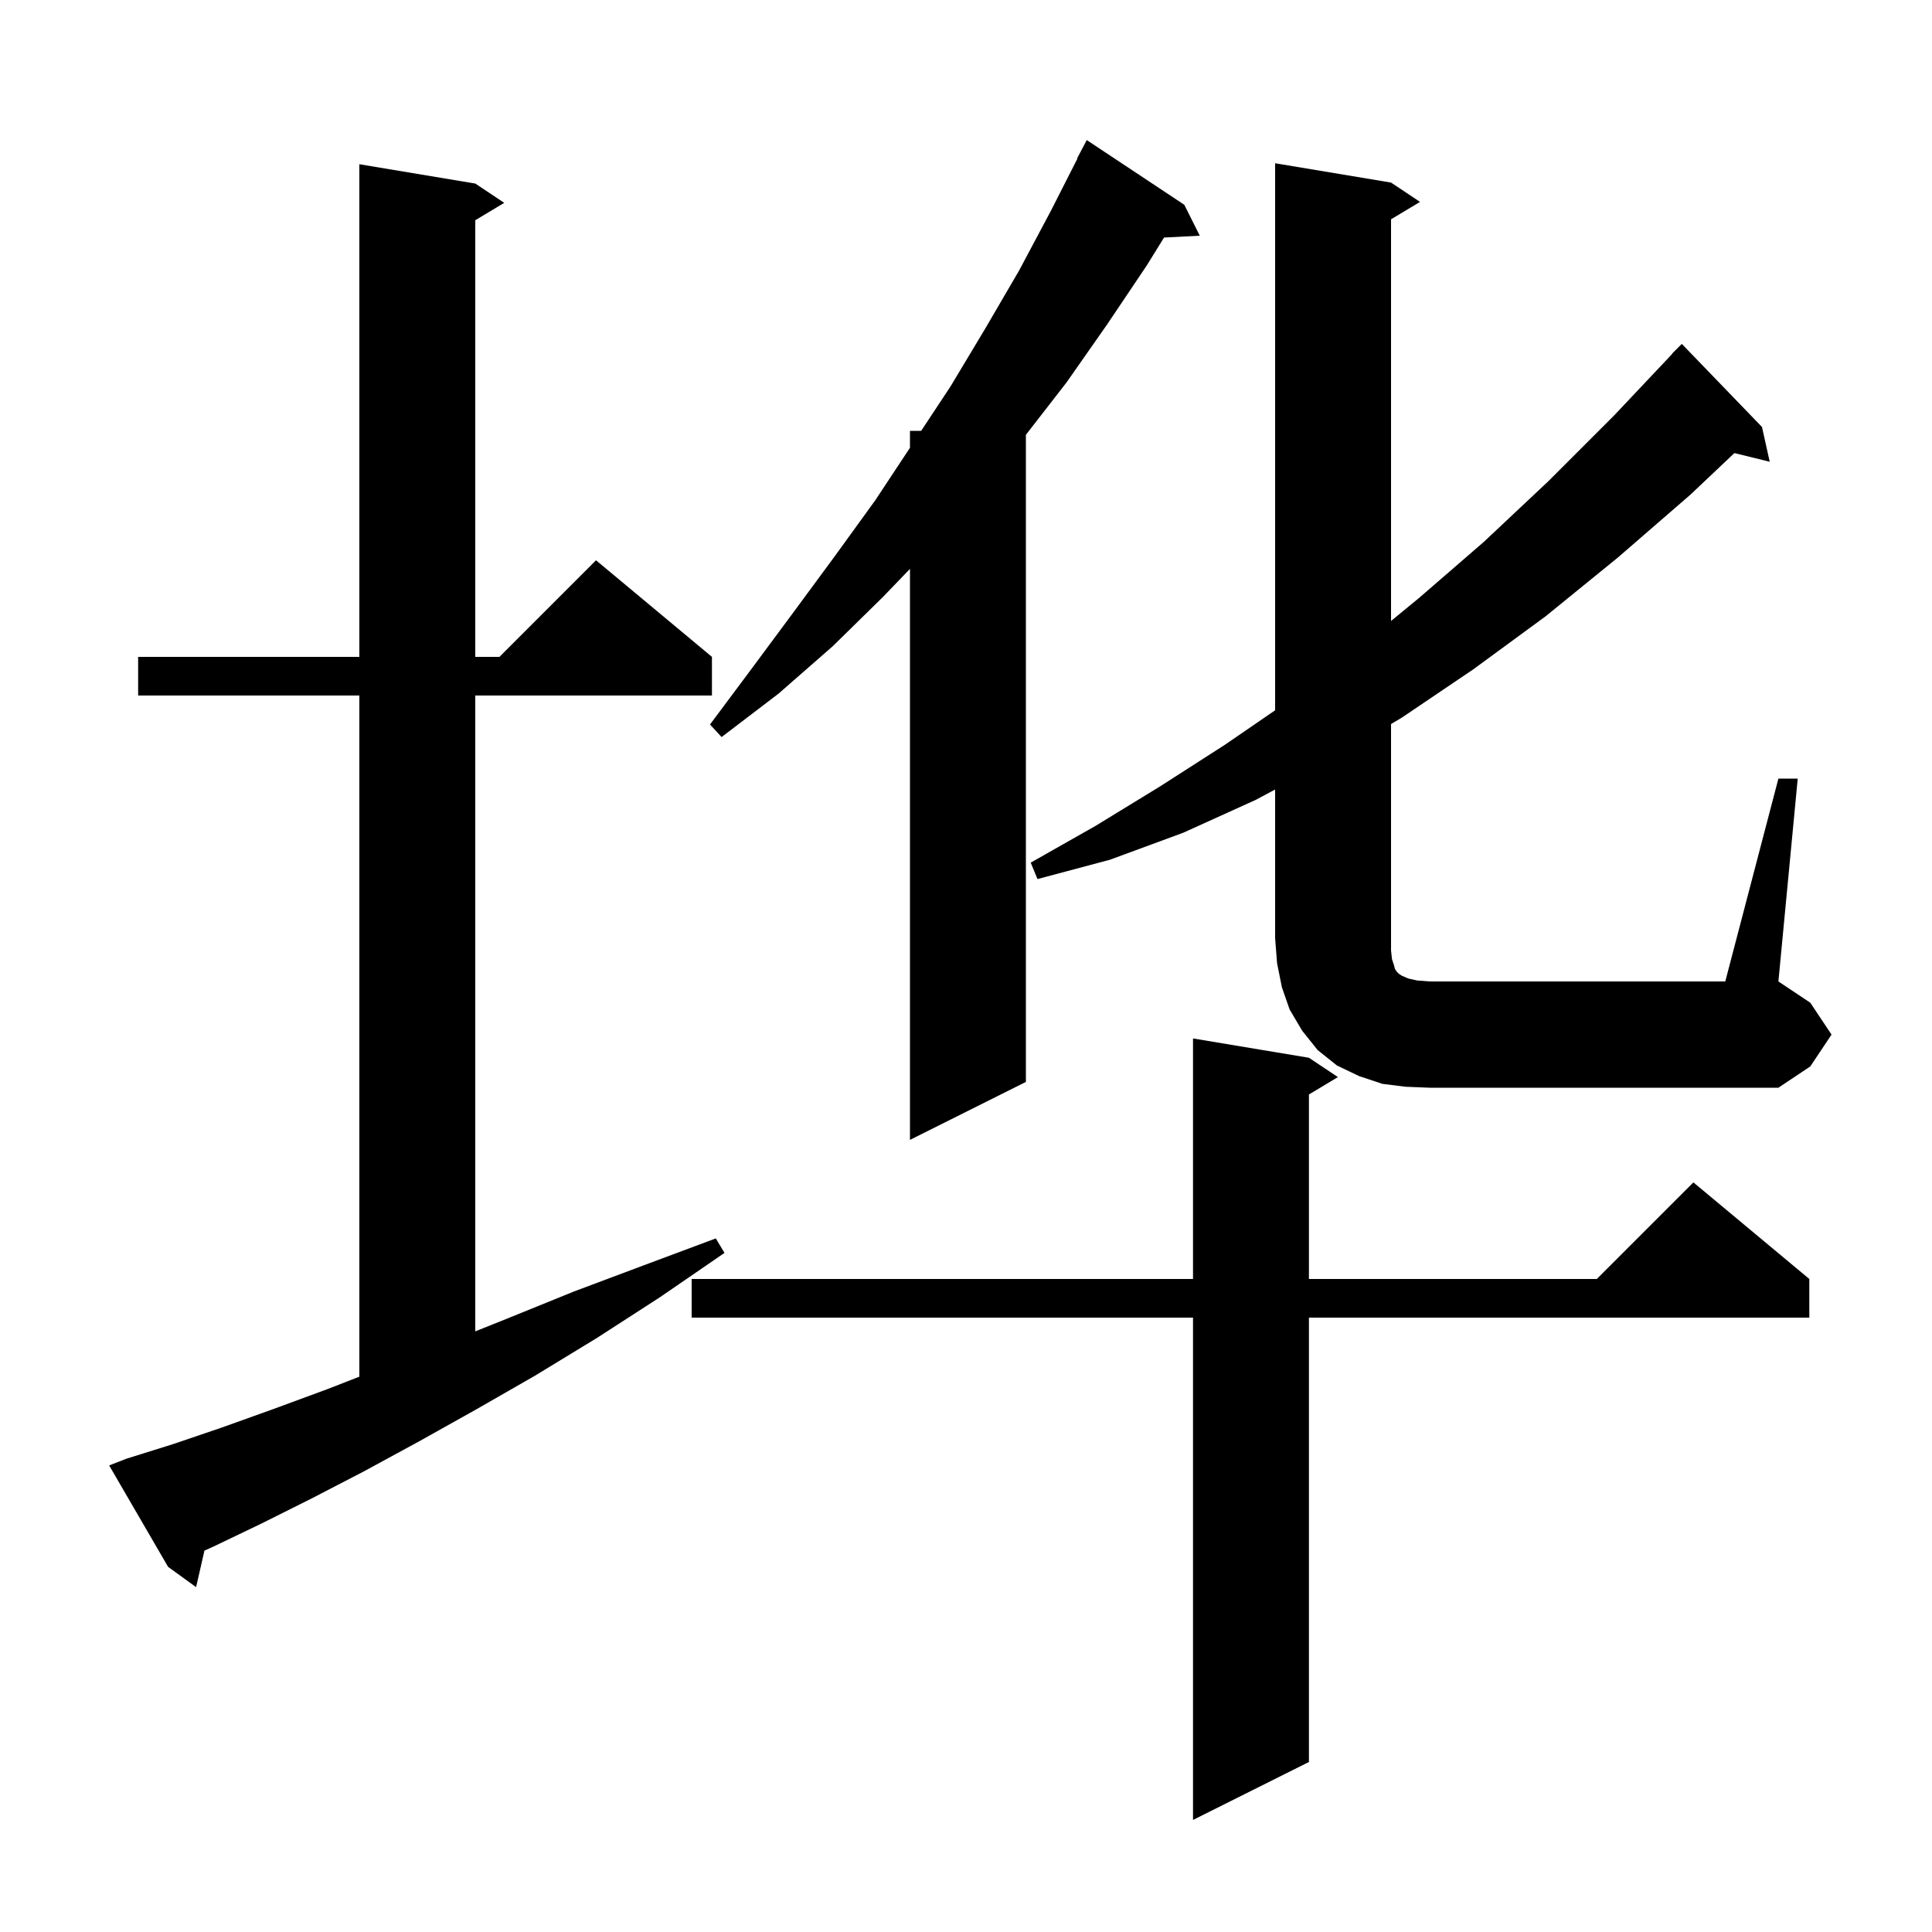 <svg xmlns="http://www.w3.org/2000/svg" xmlns:xlink="http://www.w3.org/1999/xlink" version="1.1" baseProfile="full" viewBox="0 0 200 200" width="200" height="200"><g fill="currentColor"><path d="M 135.5 109.5 L 138.5 111.5 L 135.5 113.3 L 135.5 132.4 L 165.3 132.4 L 175.3 122.4 L 187.3 132.4 L 187.3 136.4 L 135.5 136.4 L 135.5 182.4 L 123.5 188.4 L 123.5 136.4 L 71.6 136.4 L 71.6 132.4 L 123.5 132.4 L 123.5 107.5 Z M 13.1 151.0 L 17.9 149.5 L 22.9 147.8 L 28.2 145.9 L 33.9 143.8 L 37.2 142.514 L 37.2 72.0 L 14.3 72.0 L 14.3 68.0 L 37.2 68.0 L 37.2 17.0 L 49.2 19.0 L 52.2 21.0 L 49.2 22.8 L 49.2 68.0 L 51.7 68.0 L 61.7 58.0 L 73.7 68.0 L 73.7 72.0 L 49.2 72.0 L 49.2 137.82 L 52.5 136.5 L 59.4 133.7 L 66.6 131.0 L 74.1 128.2 L 75.0 129.7 L 68.3 134.3 L 61.8 138.5 L 55.4 142.4 L 49.3 145.9 L 43.4 149.2 L 37.7 152.3 L 32.3 155.1 L 27.1 157.7 L 22.1 160.1 L 21.164 160.518 L 20.3 164.3 L 17.4 162.2 L 11.3 151.7 Z M 122.6 21.2 L 124.2 24.4 L 120.501 24.591 L 118.7 27.5 L 114.6 33.6 L 110.4 39.6 L 106.2 45.013 L 106.2 112.0 L 94.2 118.0 L 94.2 58.89 L 91.4 61.8 L 86.2 66.9 L 80.6 71.8 L 74.7 76.3 L 73.5 75.0 L 77.9 69.1 L 82.2 63.3 L 86.4 57.6 L 90.6 51.8 L 94.2 46.354 L 94.2 44.6 L 95.359 44.6 L 98.4 40.0 L 102.0 34.0 L 105.5 28.0 L 108.8 21.8 L 111.535 16.415 L 111.5 16.4 L 112.5 14.5 Z M 184.1 80.6 L 186.1 80.6 L 184.1 101.6 L 187.4 103.8 L 189.6 107.1 L 187.4 110.4 L 184.1 112.6 L 148.0 112.6 L 145.5 112.5 L 143.1 112.2 L 140.7 111.4 L 138.4 110.3 L 136.4 108.7 L 134.8 106.7 L 133.5 104.5 L 132.7 102.2 L 132.2 99.7 L 132.0 97.1 L 132.0 81.733 L 130.0 82.8 L 122.5 86.2 L 114.9 89.0 L 107.4 91.0 L 106.7 89.3 L 113.4 85.5 L 120.1 81.4 L 126.8 77.1 L 132.0 73.53 L 132.0 16.9 L 144.0 18.9 L 147.0 20.9 L 144.0 22.7 L 144.0 64.281 L 146.9 61.9 L 153.6 56.1 L 160.3 49.8 L 167.1 43.0 L 173.122 36.618 L 173.1 36.6 L 174.1 35.6 L 182.4 44.2 L 183.2 47.8 L 179.544 46.902 L 175.0 51.2 L 167.5 57.7 L 160.0 63.8 L 152.5 69.3 L 145.1 74.3 L 144.0 74.951 L 144.0 98.4 L 144.1 99.3 L 144.3 99.9 L 144.4 100.3 L 144.6 100.6 L 144.8 100.8 L 145.1 101.0 L 145.8 101.3 L 146.7 101.5 L 148.0 101.6 L 178.6 101.6 Z "/></g></svg>
